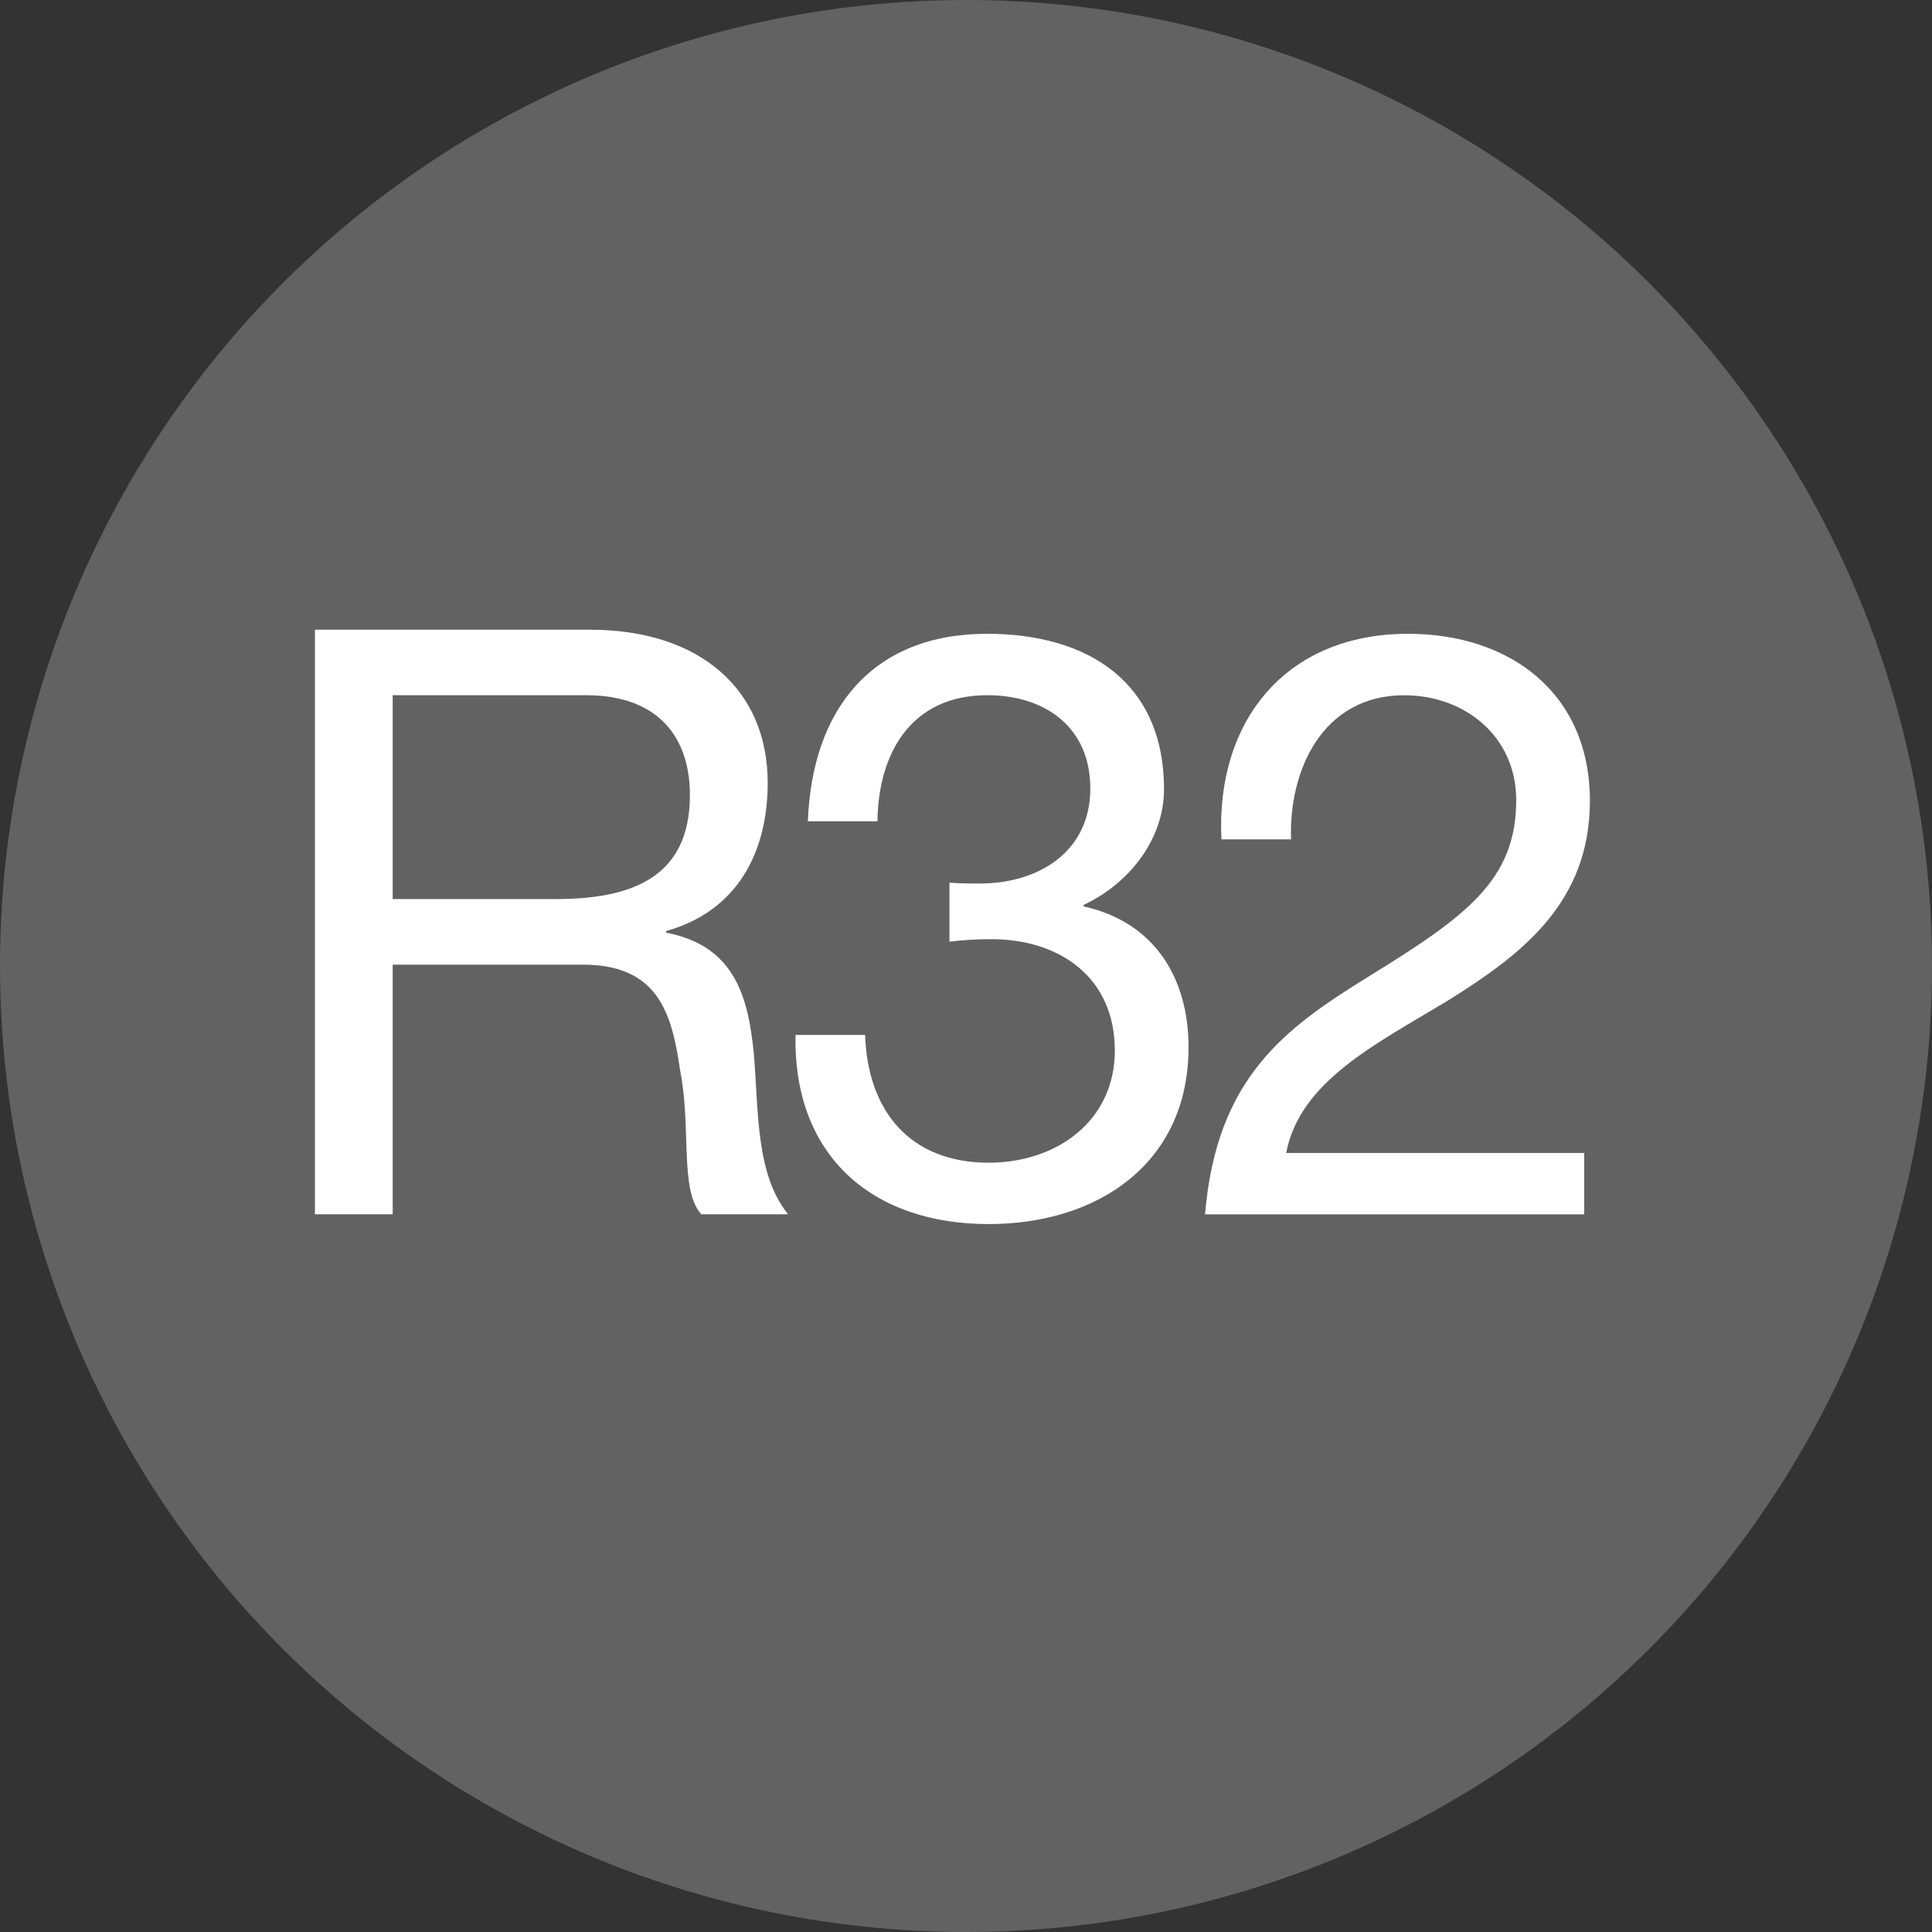 <svg xmlns="http://www.w3.org/2000/svg" xmlns:xlink="http://www.w3.org/1999/xlink" x="0px" y="0px" width="49.544px" height="49.544px" viewBox="0 0 49.544 49.544" style="enable-background:new 0 0 49.544 49.544;" xml:space="preserve">
<rect x="0" y="0" width="49.544" height="49.544" fill="#333333" stroke="none"/>
<g id="R32_Refrigerant">
	<circle style="fill:#626262;" cx="24.772" cy="24.772" r="24.772"></circle>
	<path style="fill:#FFFFFF;" d="M8.076,16.148h7.054c2.814,0,4.557,1.533,4.557,3.927c0,1.805-0.799,3.296-2.604,3.8v0.042   c1.743,0.336,2.1,1.617,2.247,3.086c0.126,1.47,0.042,3.108,0.881,4.136h-2.225c-0.567-0.607-0.252-2.225-0.546-3.694   c-0.21-1.47-0.567-2.708-2.499-2.708H10.07v6.402H8.076V16.148z M14.228,23.056c1.868,0,3.464-0.483,3.464-2.667   c0-1.469-0.798-2.561-2.667-2.561H10.07v5.228H14.228z"></path>
	<path style="fill:#FFFFFF;" d="M24.35,22.636c0.272,0.021,0.524,0.021,0.776,0.021c1.512,0,2.834-0.819,2.834-2.436   c0-1.553-1.133-2.393-2.645-2.393c-1.953,0-2.793,1.491-2.814,3.233h-1.784c0.105-2.834,1.616-4.808,4.598-4.808   c2.582,0,4.535,1.239,4.535,3.989c0,1.302-0.924,2.436-2.059,2.961v0.042c1.807,0.399,2.688,1.827,2.688,3.611   c0,2.981-2.331,4.534-5.123,4.534c-3.024,0-5.019-1.783-4.955-4.85h1.784c0.063,1.932,1.135,3.276,3.171,3.276   c1.743,0,3.233-1.071,3.233-2.877c0-1.868-1.406-2.855-3.17-2.855c-0.357,0-0.735,0.021-1.071,0.063V22.636z"></path>
	<path style="fill:#FFFFFF;" d="M31.322,21.523c-0.146-3.023,1.639-5.27,4.787-5.27c2.604,0,4.662,1.512,4.662,4.283   c0,2.625-1.764,3.947-3.611,5.103c-1.869,1.134-3.821,2.078-4.178,3.927h7.643v1.574h-9.723c0.295-3.527,2.08-4.787,4.18-6.089   c2.52-1.553,3.8-2.477,3.8-4.535c0-1.617-1.302-2.687-2.876-2.687c-2.079,0-2.961,1.91-2.898,3.695H31.322z"></path>
</g>
<g id="Layer_1">
</g>
</svg>